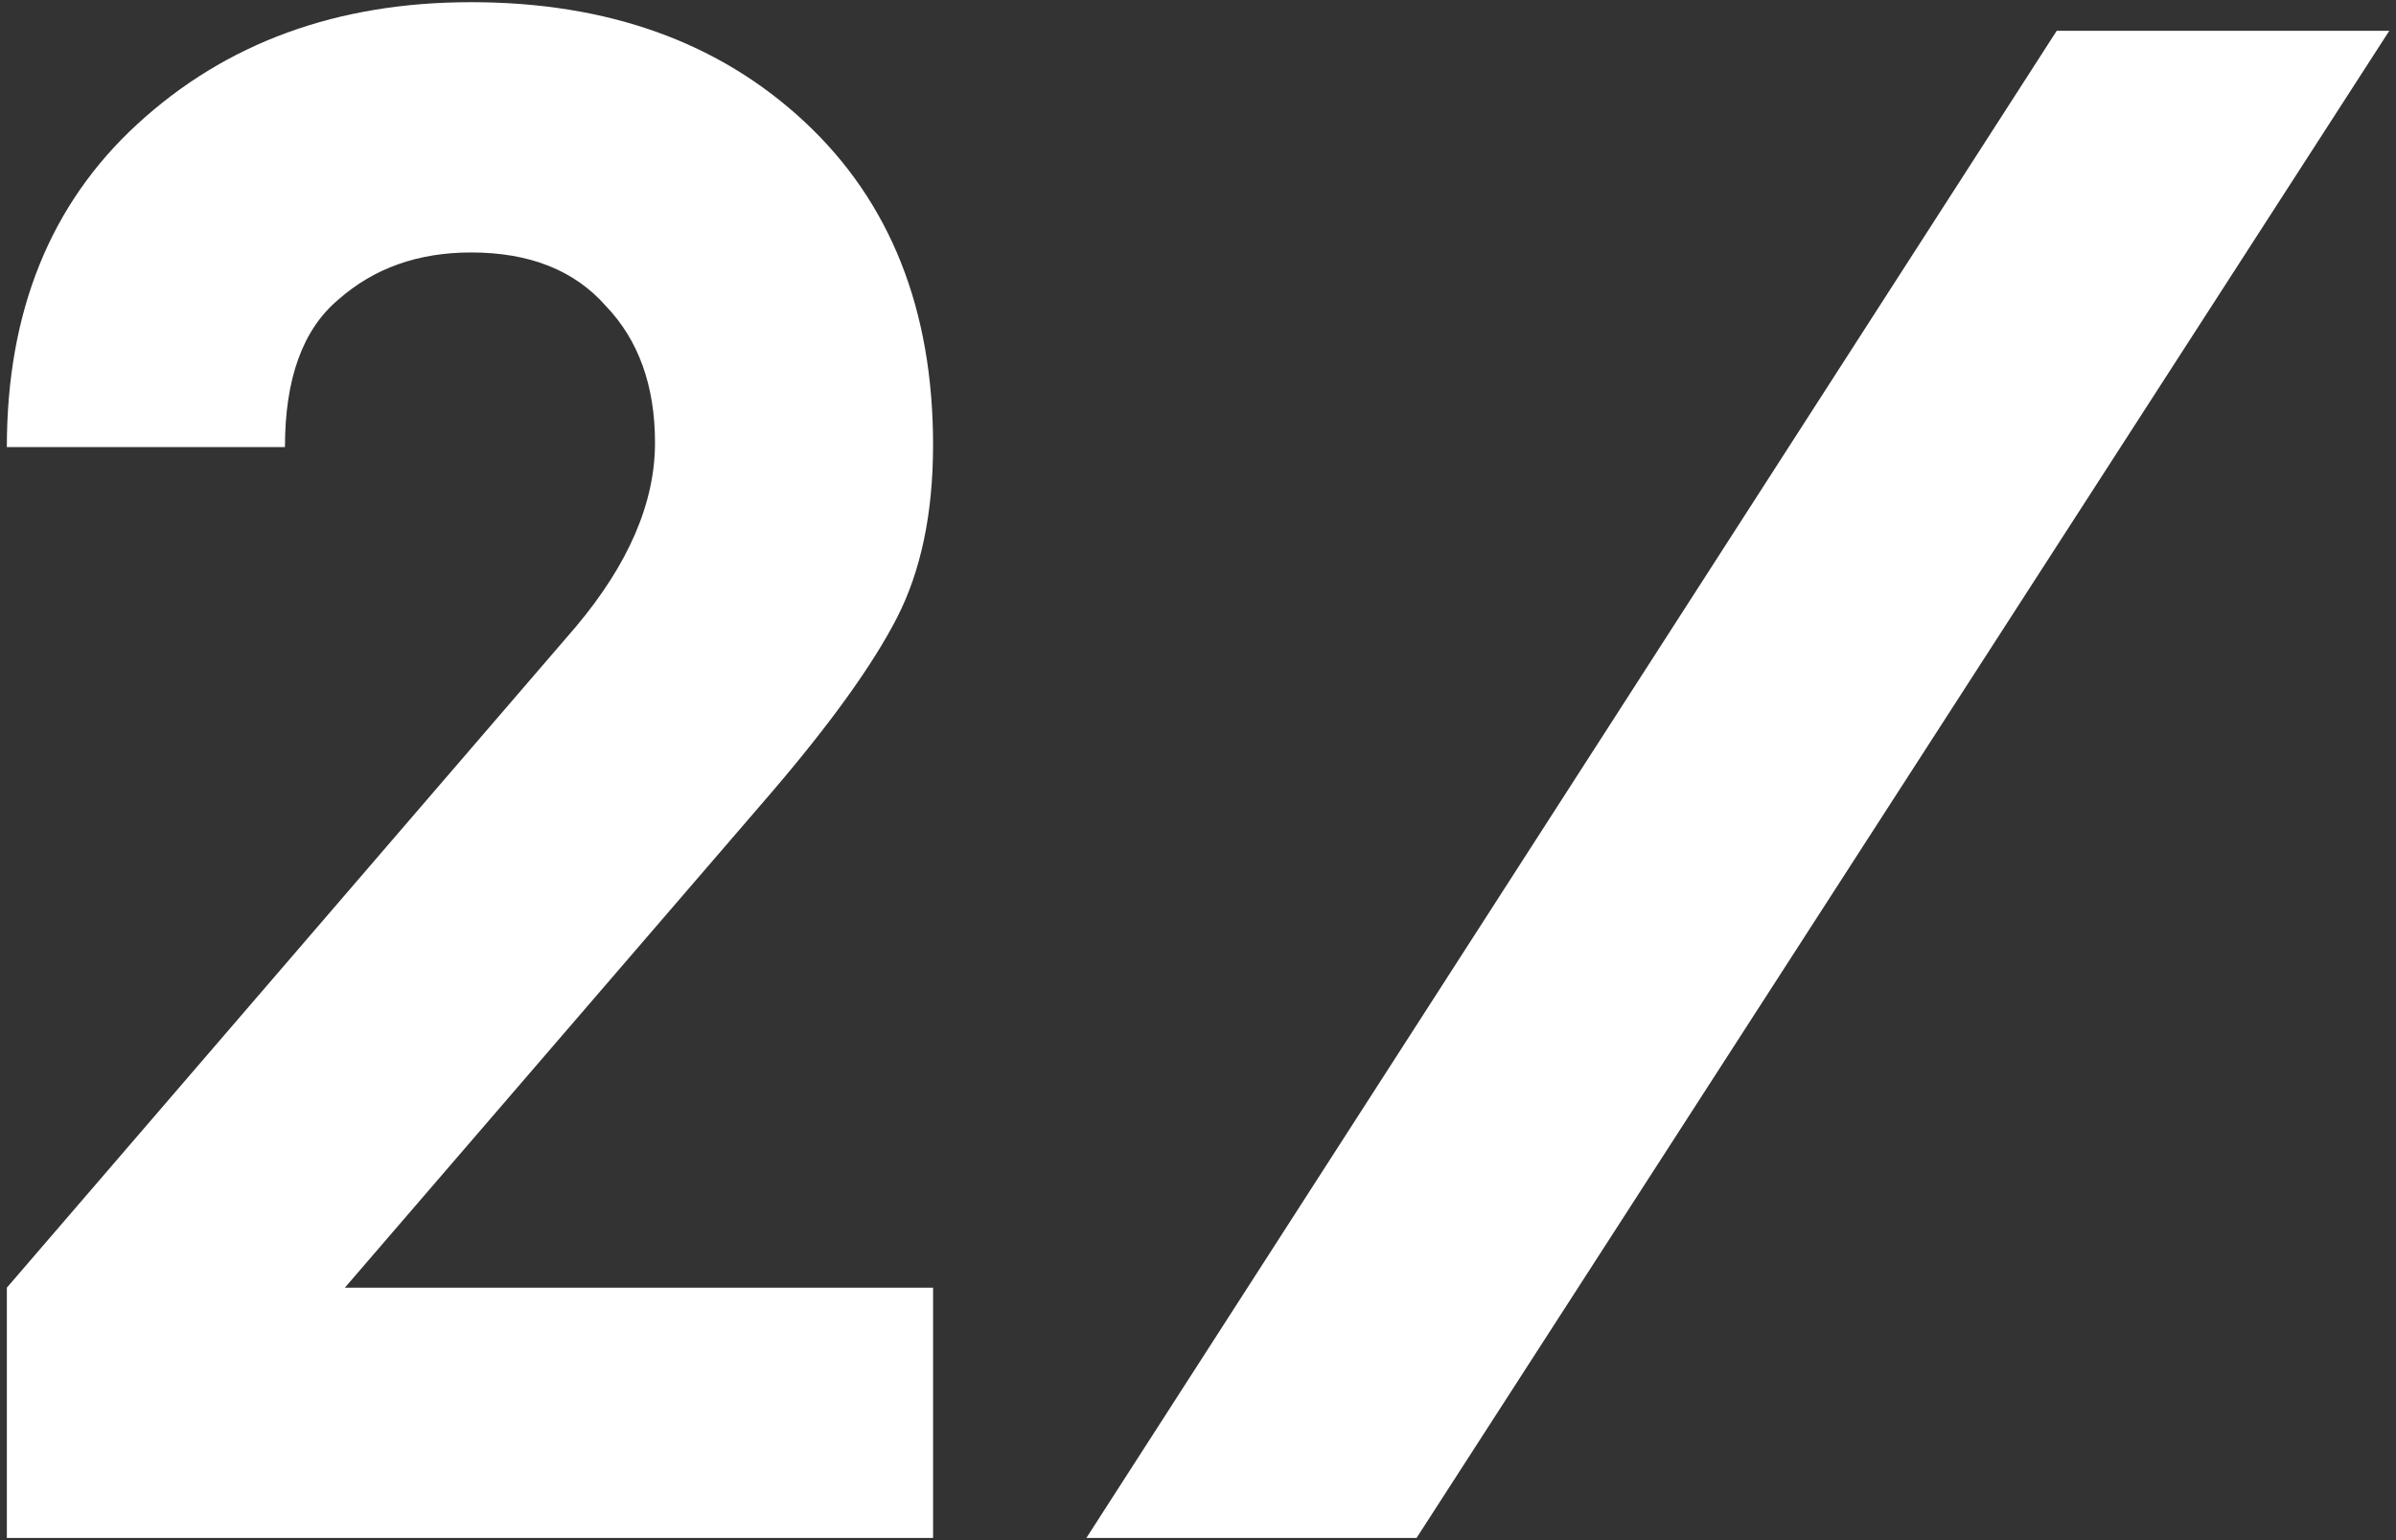 <svg width="56" height="36" viewBox="0 0 56 36" fill="none" xmlns="http://www.w3.org/2000/svg">
<rect x="0" y="0" width="56" height="36" fill="#333333" stroke="none"/>
<path d="M21.808 35.949H0.16V30.099L13.459 14.65C14.692 13.184 15.309 11.75 15.309 10.351C15.309 9.017 14.926 7.951 14.159 7.151C13.426 6.317 12.376 5.901 11.009 5.901C9.776 5.901 8.743 6.267 7.91 7.001C7.076 7.701 6.66 8.851 6.66 10.45H0.16C0.16 7.284 1.177 4.768 3.21 2.901C5.276 1.001 7.876 0.051 11.009 0.051C14.209 0.051 16.809 0.985 18.809 2.851C20.809 4.718 21.808 7.234 21.808 10.4C21.808 12 21.525 13.35 20.959 14.45C20.392 15.55 19.409 16.917 18.009 18.55L8.06 30.099H21.808V35.949Z" fill="white"/>
<path d="M48.07 0.72L25.391 35.949H33.108L55.843 0.72H48.07Z" fill="white"/>
</svg>
